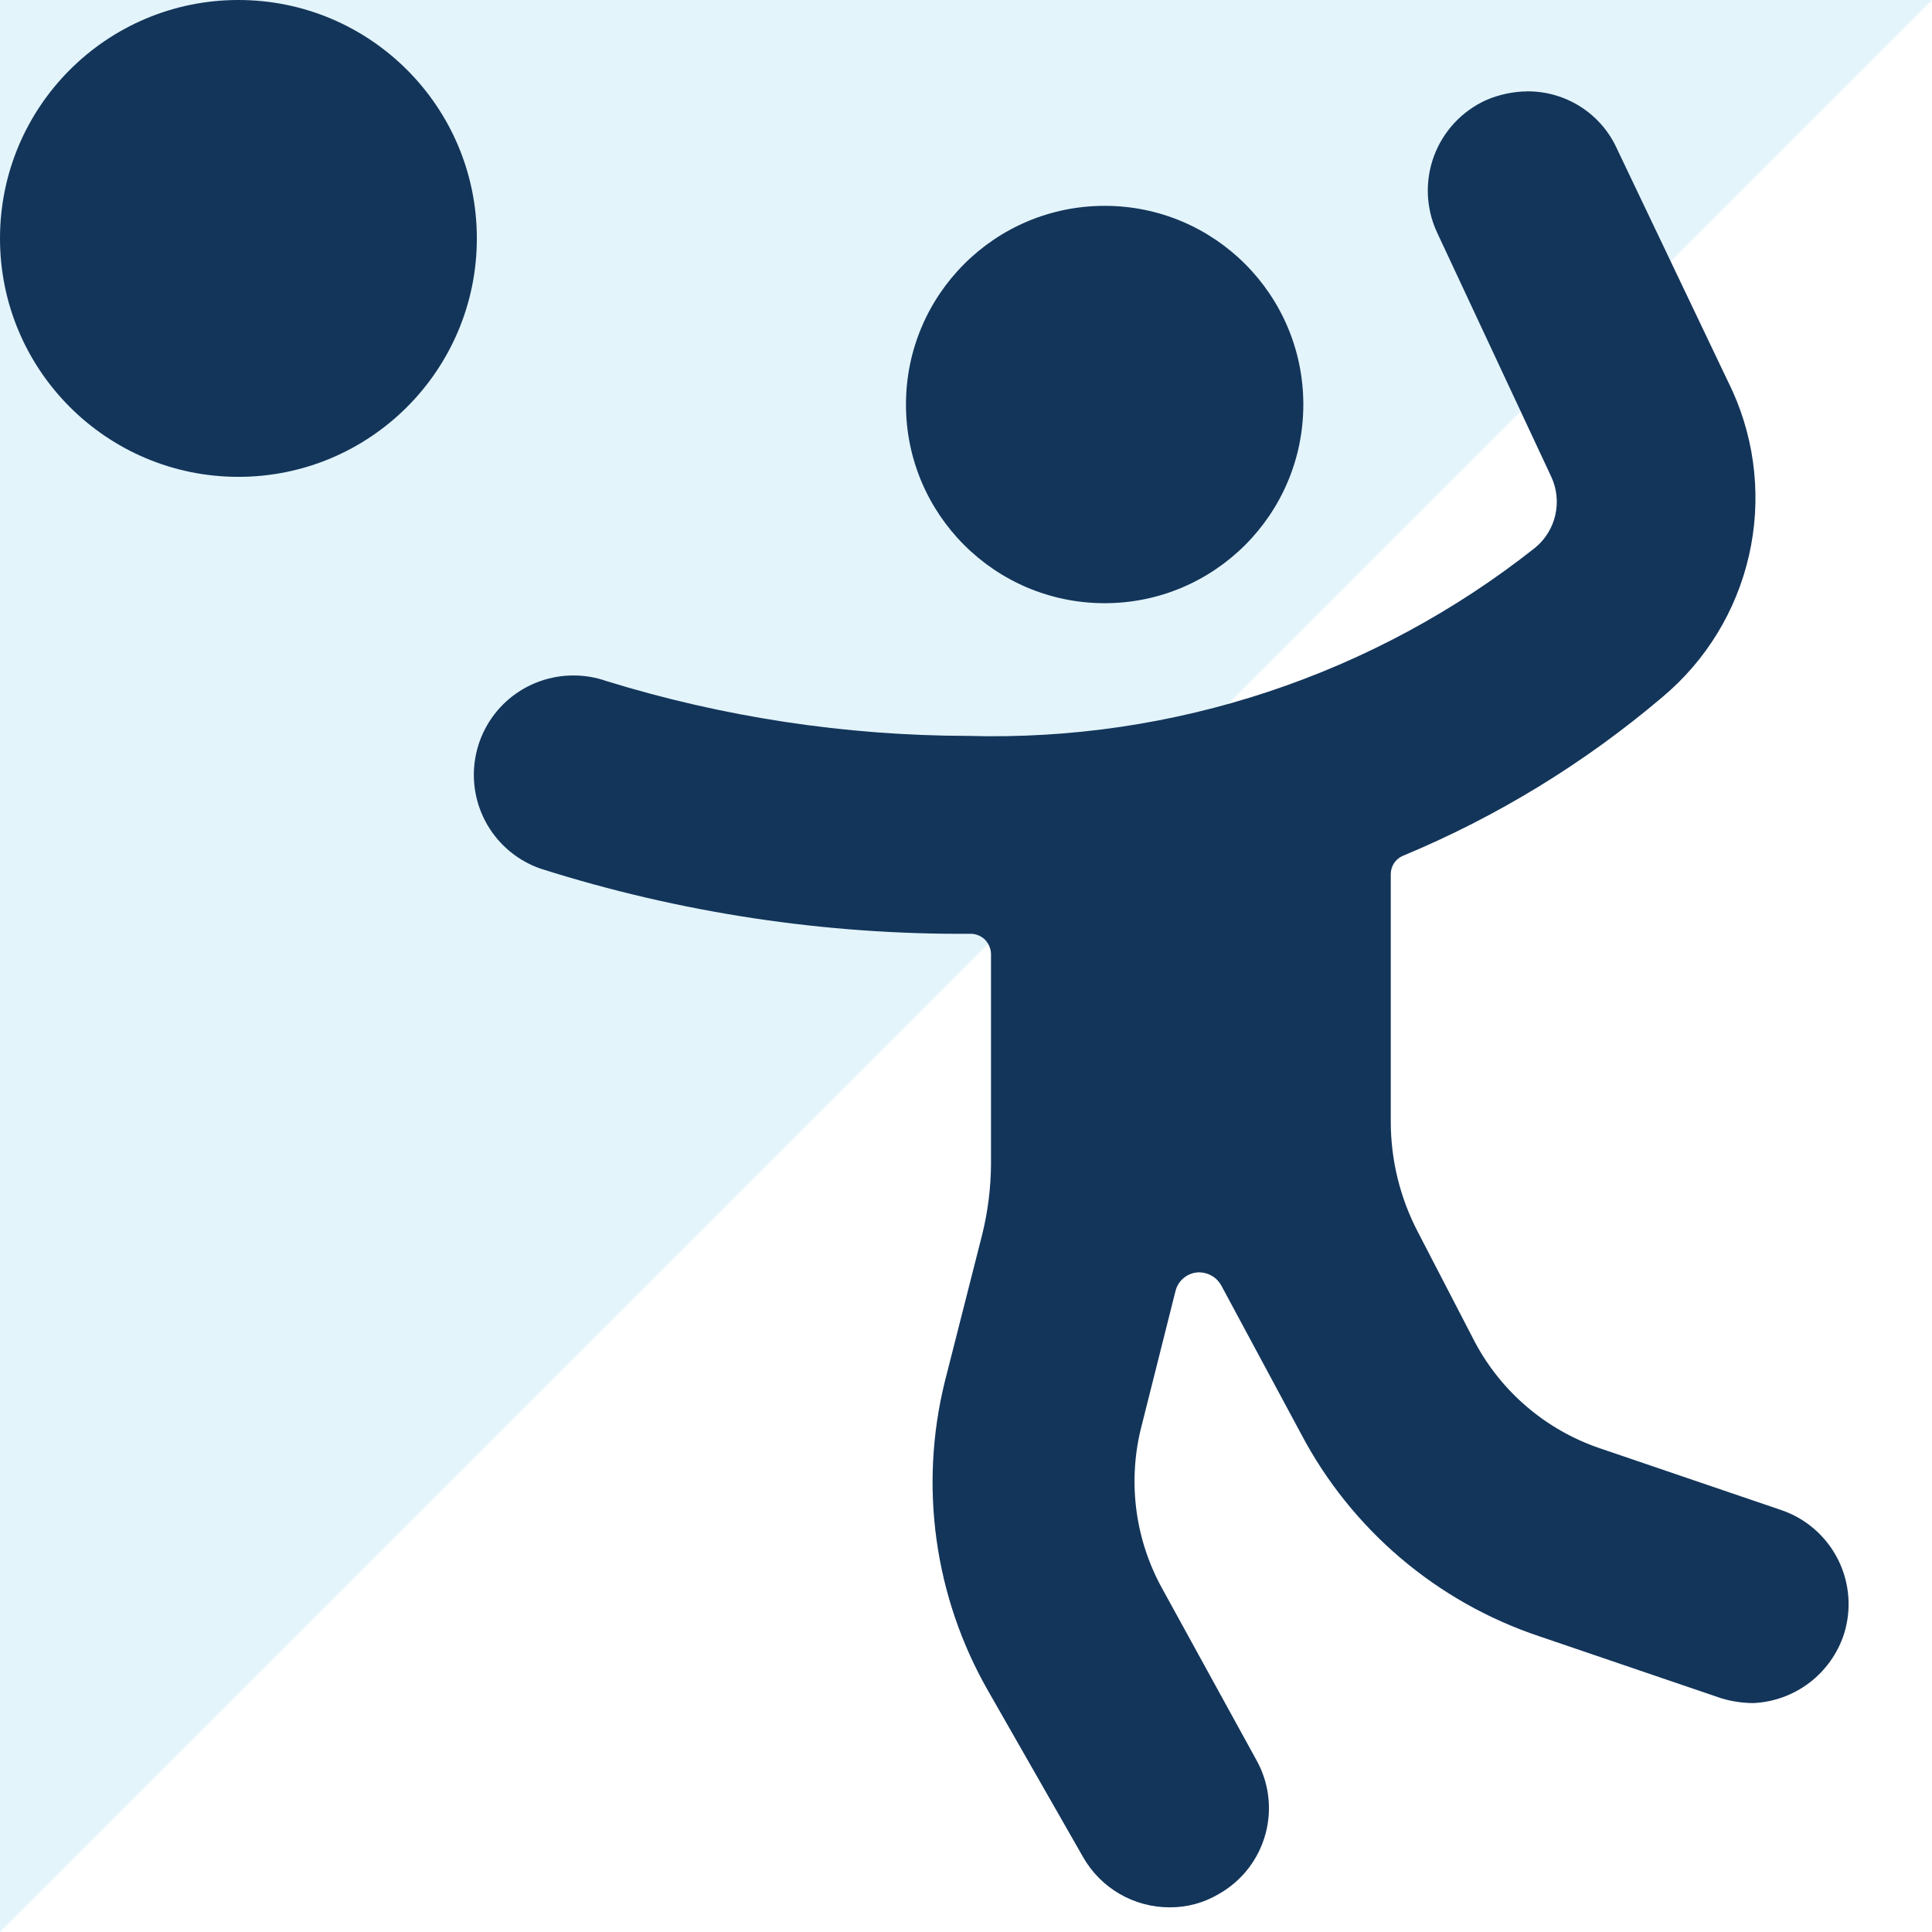 <svg width="70" height="70" viewBox="0 0 70 70" fill="none" xmlns="http://www.w3.org/2000/svg">
<path opacity="0.25" d="M0.001 70L0.001 -3.0383e-06L70 0" fill="#90D7F0"/>
<path d="M40.024 21.855C43.999 21.855 47.222 18.632 47.222 14.657C47.222 10.681 43.999 7.458 40.024 7.458C36.048 7.458 32.825 10.681 32.825 14.657C32.825 18.632 36.048 21.855 40.024 21.855Z" fill="#13355A"/>
<path d="M8.638 17.277C13.409 17.277 17.277 13.409 17.277 8.638C17.277 3.868 13.409 0 8.638 0C3.868 0 0 3.868 0 8.638C0 13.409 3.868 17.277 8.638 17.277Z" fill="#13355A"/>
<path d="M66.803 59.23C67.095 58.328 67.02 57.348 66.594 56.502C66.168 55.656 65.426 55.011 64.528 54.709L57.934 52.463C56.007 51.8 54.401 50.432 53.442 48.633L51.369 44.631C50.724 43.395 50.389 42.022 50.39 40.628V31.673C50.389 31.533 50.43 31.395 50.507 31.277C50.584 31.16 50.693 31.067 50.822 31.011C54.24 29.591 57.416 27.648 60.238 25.252C61.811 23.933 62.91 22.136 63.367 20.135C63.825 18.133 63.615 16.037 62.772 14.166L58.596 5.412C58.317 4.784 57.86 4.25 57.282 3.877C56.705 3.504 56.03 3.307 55.343 3.31C54.827 3.316 54.318 3.423 53.845 3.627C53.413 3.823 53.025 4.102 52.701 4.448C52.377 4.795 52.125 5.202 51.959 5.646C51.793 6.09 51.717 6.563 51.734 7.037C51.752 7.51 51.862 7.976 52.06 8.407L56.206 17.276C56.406 17.707 56.457 18.192 56.353 18.655C56.249 19.118 55.995 19.534 55.63 19.838C49.792 24.459 42.513 26.875 35.071 26.663C30.63 26.654 26.214 25.985 21.97 24.676C21.591 24.542 21.191 24.474 20.789 24.474C19.937 24.469 19.111 24.767 18.457 25.313C17.804 25.86 17.366 26.621 17.221 27.461C17.075 28.3 17.233 29.164 17.665 29.899C18.097 30.633 18.776 31.19 19.58 31.471C24.626 33.074 29.892 33.871 35.187 33.833C35.369 33.838 35.543 33.91 35.676 34.034C35.815 34.172 35.898 34.357 35.906 34.553V42.183C35.9 43.037 35.794 43.888 35.59 44.717L34.236 50.044C33.295 53.839 33.852 57.85 35.791 61.245L39.246 67.292C39.562 67.845 40.019 68.304 40.571 68.623C41.122 68.942 41.748 69.108 42.385 69.106C43.014 69.11 43.631 68.94 44.17 68.617C44.58 68.384 44.94 68.072 45.229 67.699C45.517 67.326 45.729 66.9 45.852 66.445C45.976 65.99 46.008 65.515 45.946 65.047C45.885 64.58 45.731 64.129 45.495 63.721L42.126 57.588C41.148 55.837 40.86 53.782 41.32 51.829L42.587 46.79C42.632 46.595 42.742 46.42 42.899 46.295C43.055 46.169 43.25 46.1 43.45 46.099C43.617 46.101 43.779 46.147 43.921 46.233C44.063 46.319 44.179 46.442 44.257 46.589L47.136 51.944C48.961 55.414 52.056 58.045 55.775 59.287L62.368 61.533C62.742 61.645 63.13 61.703 63.52 61.706C64.254 61.674 64.96 61.42 65.546 60.978C66.132 60.535 66.57 59.926 66.803 59.23Z" fill="#13355A"/>
</svg>

